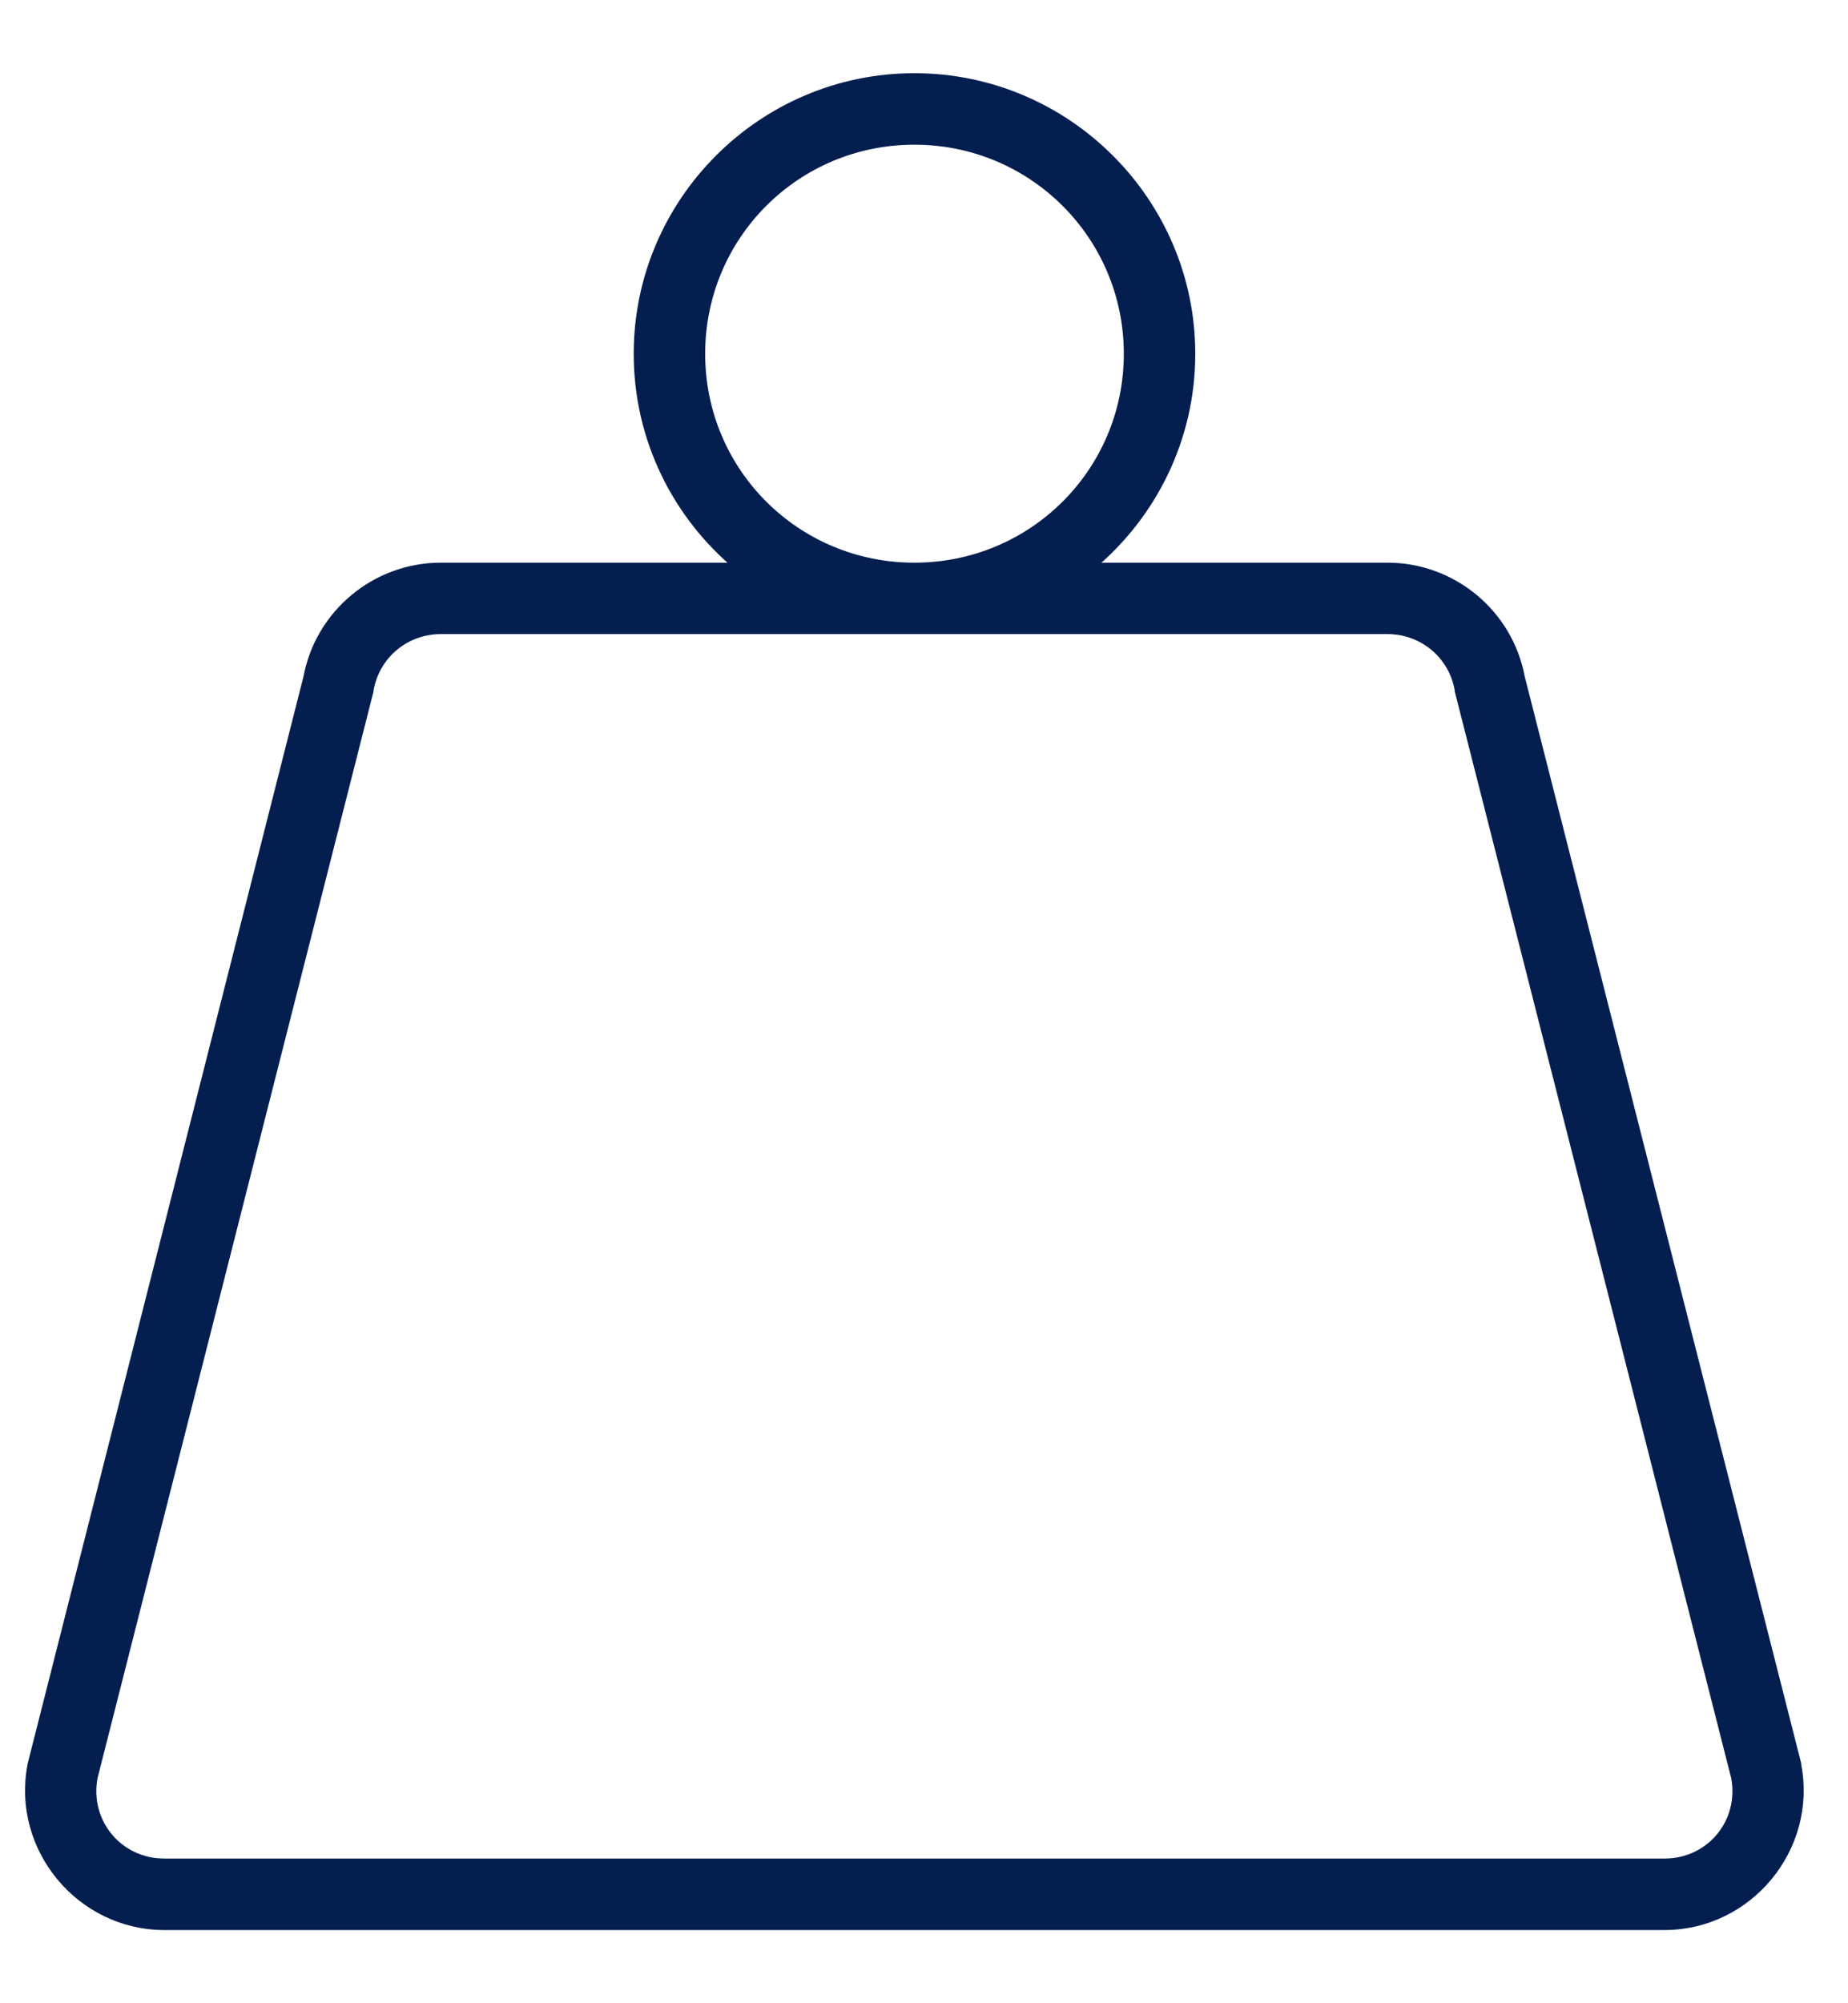 <svg xmlns="http://www.w3.org/2000/svg" width="24" height="26" viewBox="0 0 24 26" fill="none">
<path fill-rule="evenodd" clip-rule="evenodd" d="M11.875 1C9.894 1 8.28 2.614 8.28 4.592C8.28 5.701 8.787 6.694 9.582 7.353H5.723C4.879 7.353 4.147 7.959 3.991 8.788L0.411 22.889C0.409 22.898 0.407 22.906 0.406 22.914C0.202 23.987 1.036 24.996 2.129 25H2.131H21.619C22.712 24.998 23.548 23.988 23.344 22.914C23.344 22.905 23.343 22.896 23.341 22.887L19.752 8.788C19.597 7.961 18.869 7.356 18.027 7.353H14.17C14.965 6.694 15.473 5.701 15.473 4.592C15.473 2.614 13.856 1 11.875 1L11.875 1ZM11.875 1.828C13.409 1.828 14.645 3.062 14.645 4.592C14.645 6.122 13.409 7.353 11.875 7.353C10.341 7.353 9.108 6.122 9.108 4.592C9.108 3.061 10.341 1.828 11.875 1.828ZM5.723 8.18H18.027C18.477 8.183 18.858 8.5 18.94 8.941C18.941 8.95 18.942 8.959 18.943 8.968L22.532 23.067C22.642 23.647 22.212 24.171 21.619 24.172H2.131C1.539 24.17 1.108 23.647 1.218 23.067L4.801 8.968C4.803 8.959 4.803 8.95 4.804 8.941C4.887 8.498 5.271 8.18 5.724 8.18H5.723Z" fill="#041E50" stroke="#041E50" stroke-width="0.1"/>
</svg>